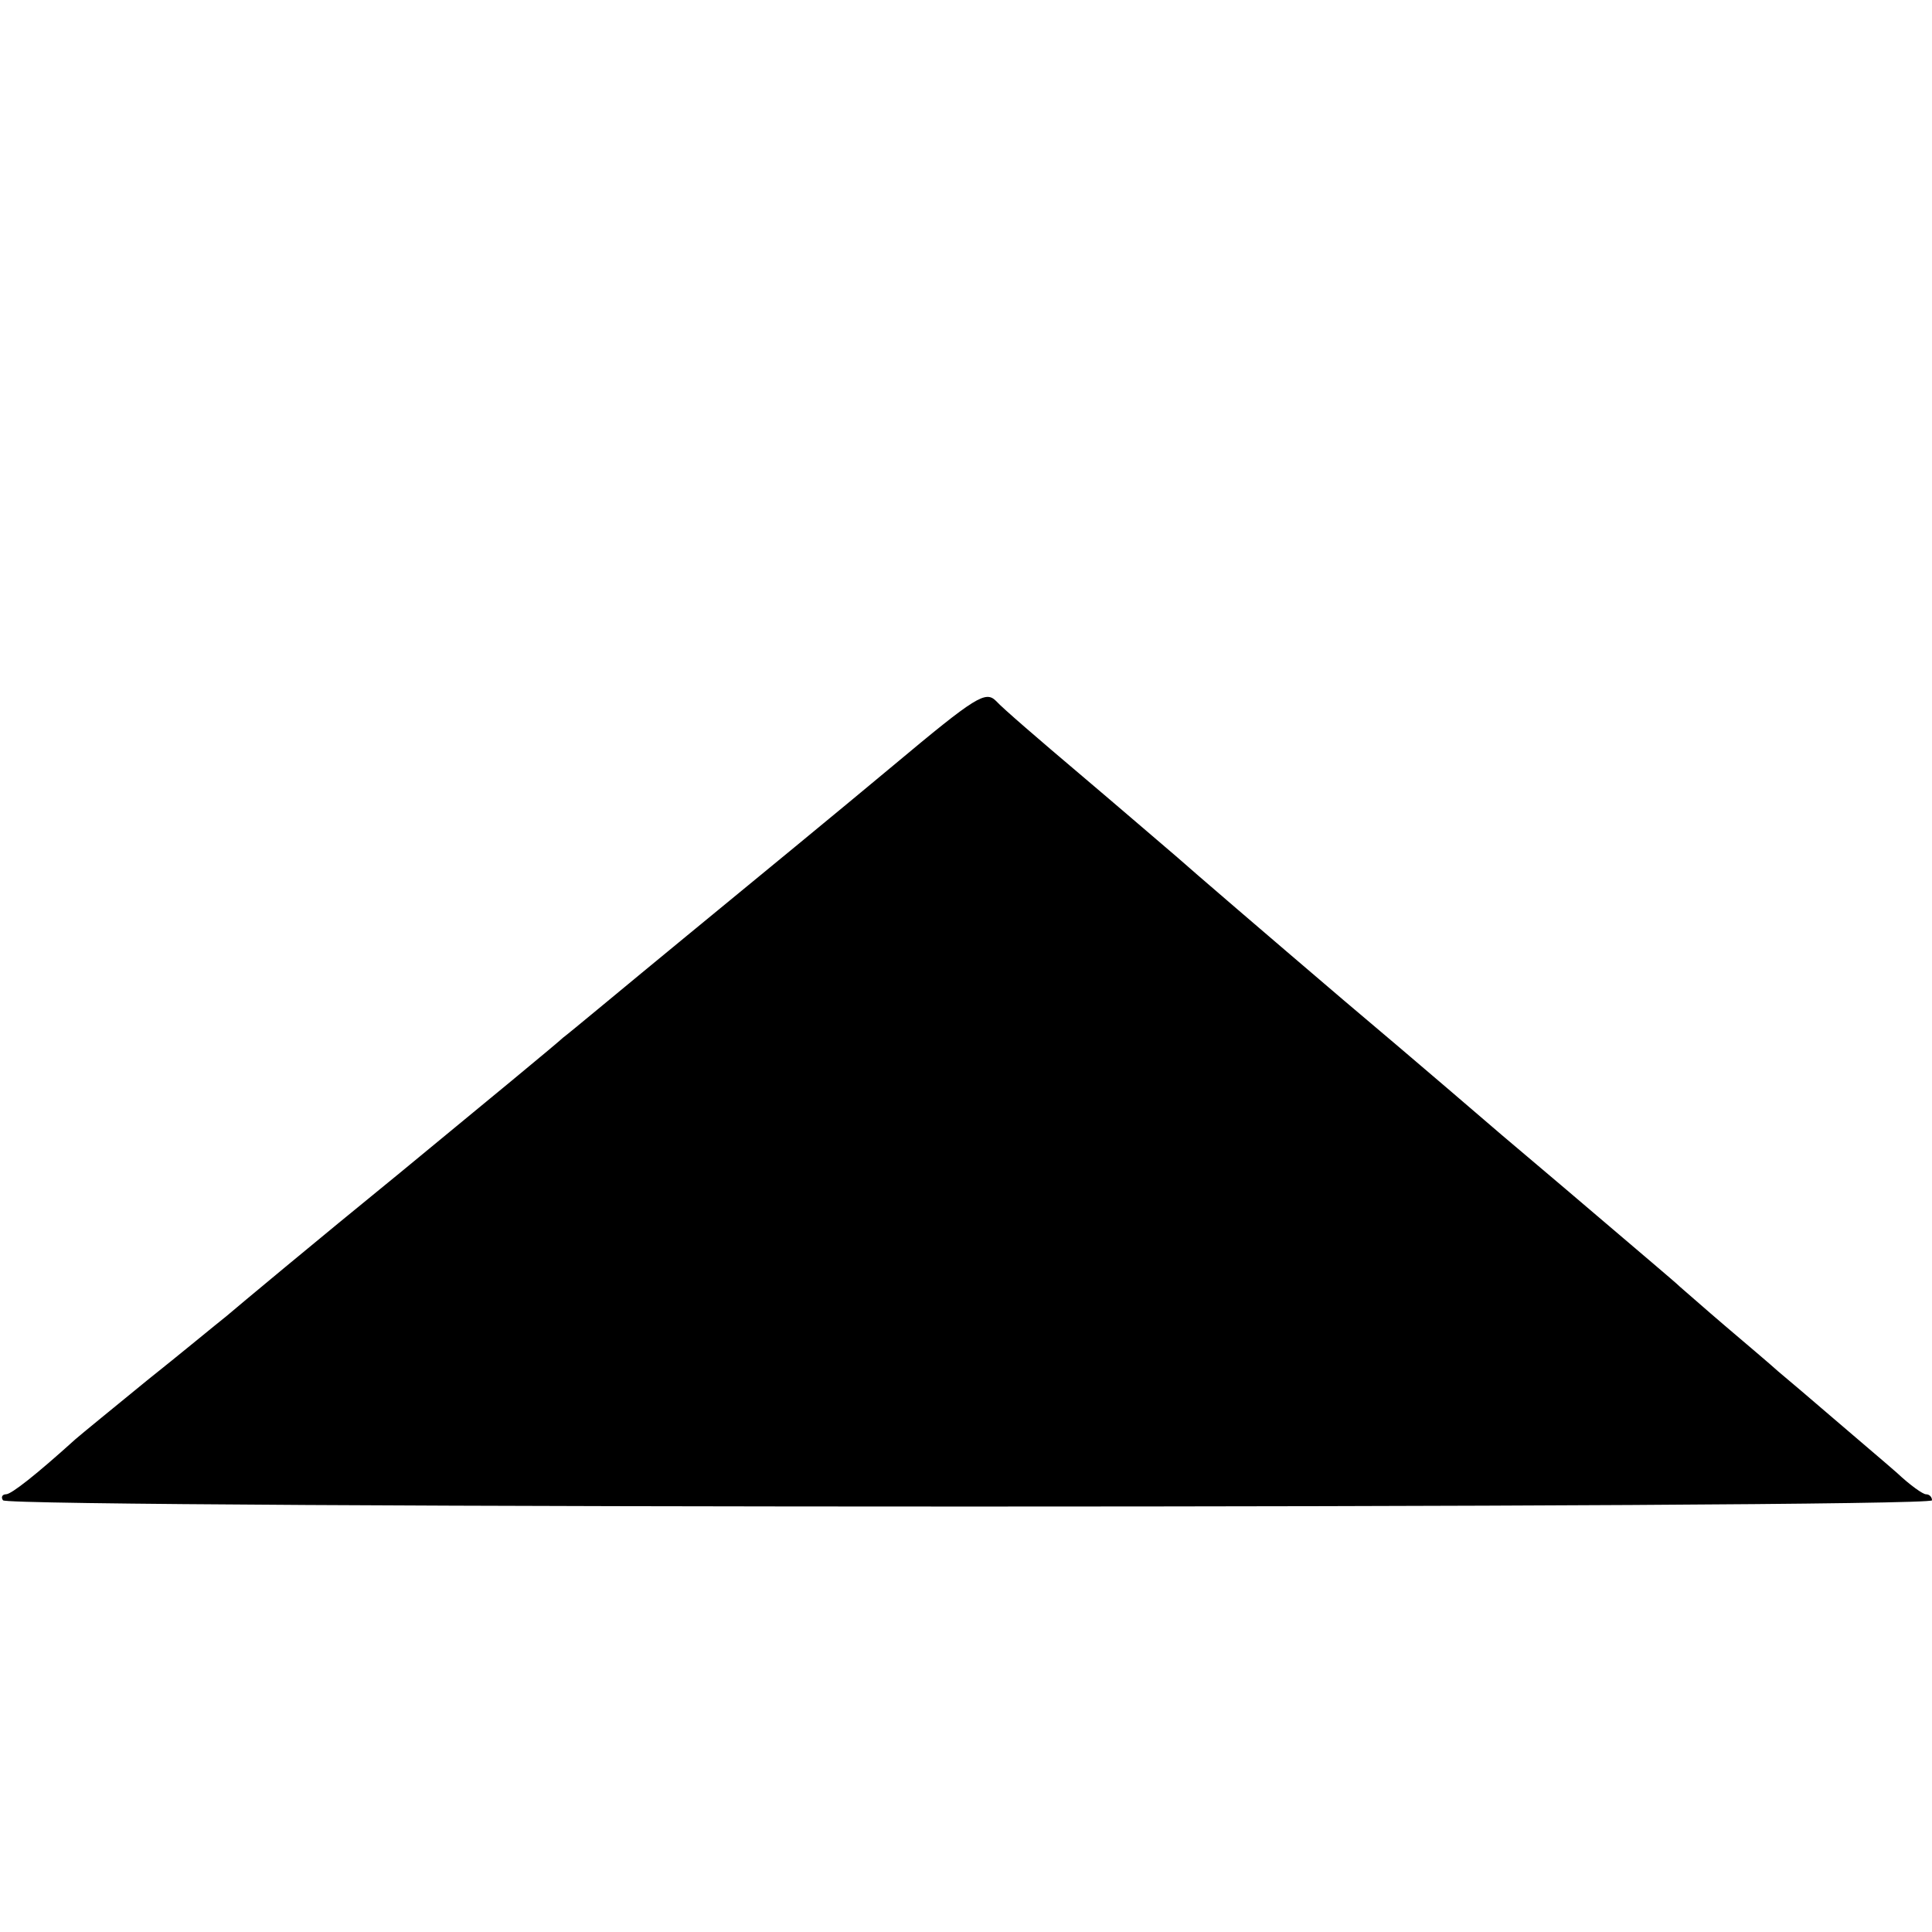 <?xml version="1.0" standalone="no"?>
<!DOCTYPE svg PUBLIC "-//W3C//DTD SVG 20010904//EN"
 "http://www.w3.org/TR/2001/REC-SVG-20010904/DTD/svg10.dtd">
<svg version="1.0" xmlns="http://www.w3.org/2000/svg"
 width="256pt" height="256pt" viewBox="0 0 256 256"
 preserveAspectRatio="xMidYMid meet">
<g transform="translate(0,256) scale(0.1,-0.1)"
fill="#000000" stroke="none">
<path d="M1184 1546 c-67 -56 -190 -157 -274 -226 -84 -69 -157 -130 -164
-135 -6 -6 -103 -86 -216 -179 -113 -92 -216 -178 -230 -190 -14 -11 -61 -50
-105 -85 -44 -36 -87 -71 -95 -78 -52 -47 -85 -73 -92 -73 -5 0 -7 -4 -4 -8 7
-11 2556 -11 2556 0 0 4 -3 8 -8 8 -4 0 -21 12 -38 28 -17 15 -55 47 -84 72
-29 25 -62 53 -74 63 -11 10 -43 37 -70 60 -27 23 -54 47 -60 52 -6 6 -56 48
-111 95 -55 47 -111 94 -125 106 -14 12 -108 93 -210 179 -102 87 -201 172
-220 189 -20 17 -78 67 -130 111 -52 44 -102 87 -110 96 -14 14 -26 7 -136
-85z"/>
</g>
</svg>
